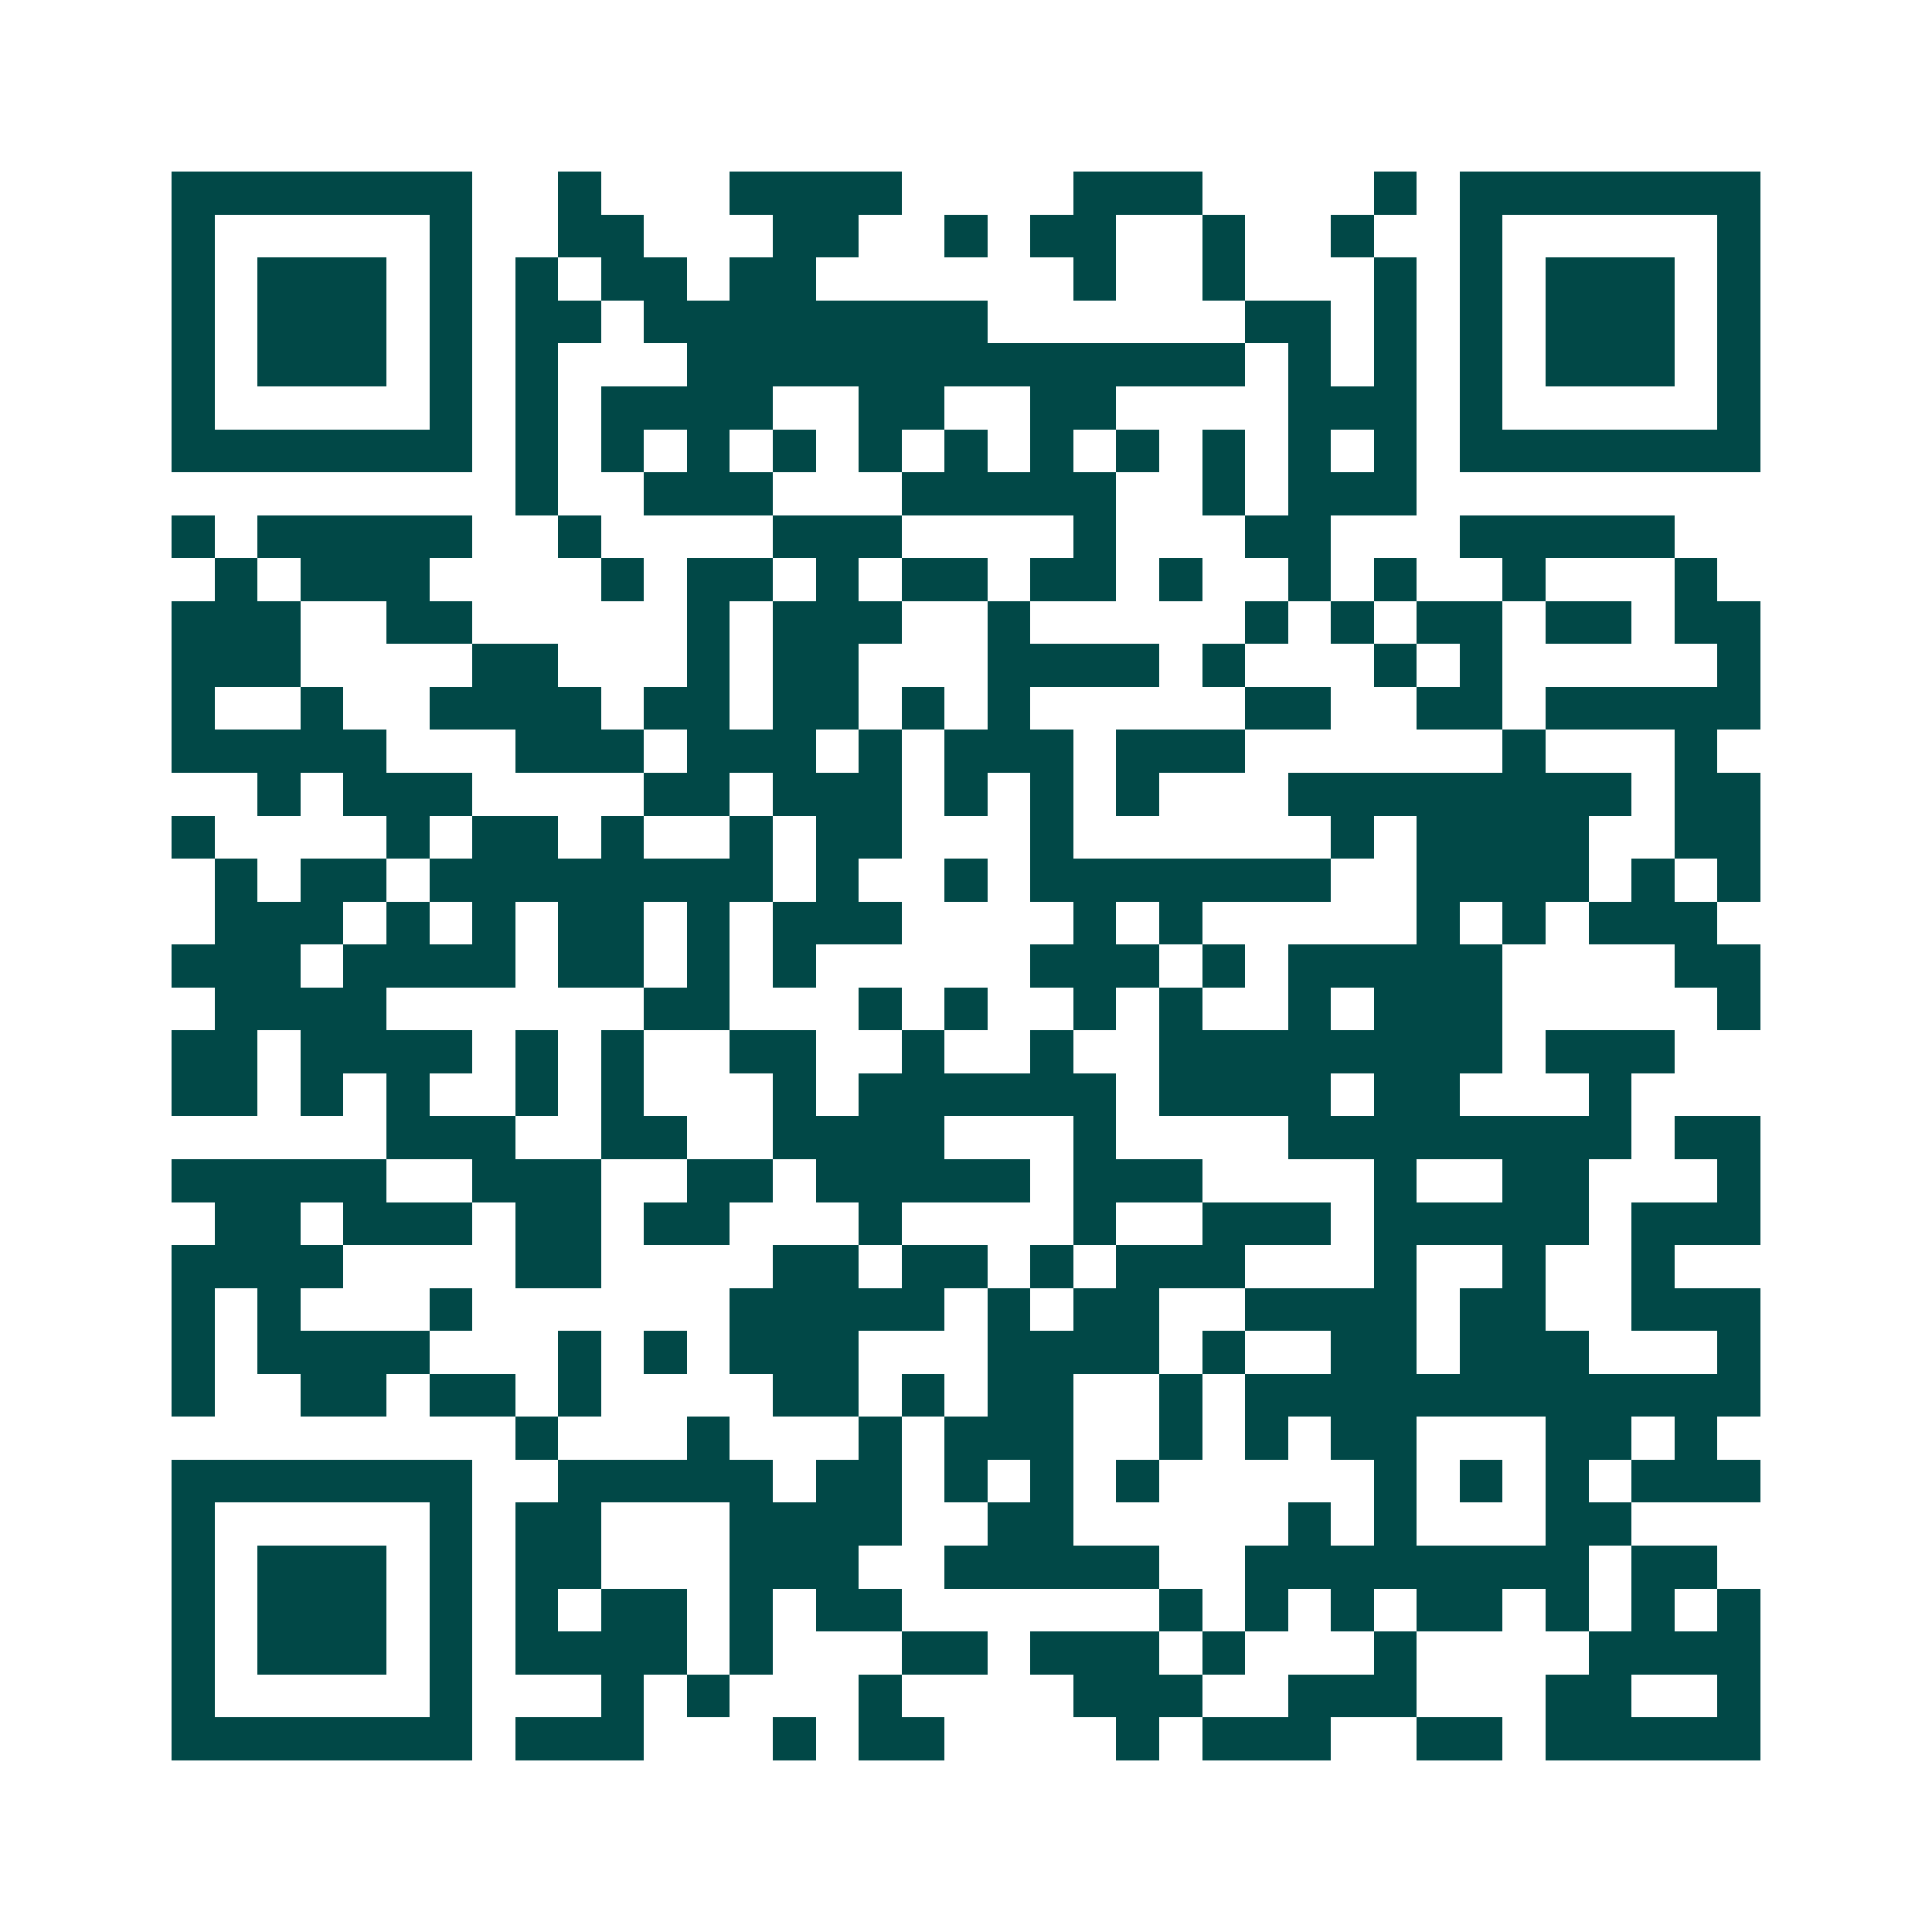 <svg xmlns="http://www.w3.org/2000/svg" width="200" height="200" viewBox="0 0 45 45" shape-rendering="crispEdges"><path fill="#ffffff" d="M0 0h45v45H0z"/><path stroke="#014847" d="M4 4.5h7m2 0h1m3 0h4m4 0h3m4 0h1m1 0h7M4 5.5h1m5 0h1m2 0h2m3 0h2m2 0h1m1 0h2m2 0h1m2 0h1m2 0h1m5 0h1M4 6.5h1m1 0h3m1 0h1m1 0h1m1 0h2m1 0h2m6 0h1m2 0h1m3 0h1m1 0h1m1 0h3m1 0h1M4 7.5h1m1 0h3m1 0h1m1 0h2m1 0h8m6 0h2m1 0h1m1 0h1m1 0h3m1 0h1M4 8.5h1m1 0h3m1 0h1m1 0h1m3 0h13m1 0h1m1 0h1m1 0h1m1 0h3m1 0h1M4 9.5h1m5 0h1m1 0h1m1 0h4m2 0h2m2 0h2m4 0h3m1 0h1m5 0h1M4 10.5h7m1 0h1m1 0h1m1 0h1m1 0h1m1 0h1m1 0h1m1 0h1m1 0h1m1 0h1m1 0h1m1 0h1m1 0h7M12 11.5h1m2 0h3m3 0h5m2 0h1m1 0h3M4 12.5h1m1 0h5m2 0h1m4 0h3m4 0h1m3 0h2m3 0h5M5 13.5h1m1 0h3m4 0h1m1 0h2m1 0h1m1 0h2m1 0h2m1 0h1m2 0h1m1 0h1m2 0h1m3 0h1M4 14.5h3m2 0h2m5 0h1m1 0h3m2 0h1m5 0h1m1 0h1m1 0h2m1 0h2m1 0h2M4 15.5h3m4 0h2m3 0h1m1 0h2m3 0h4m1 0h1m3 0h1m1 0h1m5 0h1M4 16.5h1m2 0h1m2 0h4m1 0h2m1 0h2m1 0h1m1 0h1m5 0h2m2 0h2m1 0h5M4 17.5h5m3 0h3m1 0h3m1 0h1m1 0h3m1 0h3m6 0h1m3 0h1M6 18.5h1m1 0h3m4 0h2m1 0h3m1 0h1m1 0h1m1 0h1m3 0h8m1 0h2M4 19.5h1m4 0h1m1 0h2m1 0h1m2 0h1m1 0h2m3 0h1m6 0h1m1 0h4m2 0h2M5 20.5h1m1 0h2m1 0h8m1 0h1m2 0h1m1 0h7m2 0h4m1 0h1m1 0h1M5 21.5h3m1 0h1m1 0h1m1 0h2m1 0h1m1 0h3m4 0h1m1 0h1m5 0h1m1 0h1m1 0h3M4 22.5h3m1 0h4m1 0h2m1 0h1m1 0h1m5 0h3m1 0h1m1 0h5m4 0h2M5 23.5h4m6 0h2m3 0h1m1 0h1m2 0h1m1 0h1m2 0h1m1 0h3m5 0h1M4 24.5h2m1 0h4m1 0h1m1 0h1m2 0h2m2 0h1m2 0h1m2 0h8m1 0h3M4 25.5h2m1 0h1m1 0h1m2 0h1m1 0h1m3 0h1m1 0h6m1 0h4m1 0h2m3 0h1M9 26.5h3m2 0h2m2 0h4m3 0h1m4 0h8m1 0h2M4 27.5h5m2 0h3m2 0h2m1 0h5m1 0h3m4 0h1m2 0h2m3 0h1M5 28.5h2m1 0h3m1 0h2m1 0h2m3 0h1m4 0h1m2 0h3m1 0h5m1 0h3M4 29.5h4m4 0h2m4 0h2m1 0h2m1 0h1m1 0h3m3 0h1m2 0h1m2 0h1M4 30.5h1m1 0h1m3 0h1m6 0h5m1 0h1m1 0h2m2 0h4m1 0h2m2 0h3M4 31.5h1m1 0h4m3 0h1m1 0h1m1 0h3m3 0h4m1 0h1m2 0h2m1 0h3m3 0h1M4 32.5h1m2 0h2m1 0h2m1 0h1m4 0h2m1 0h1m1 0h2m2 0h1m1 0h12M12 33.5h1m3 0h1m3 0h1m1 0h3m2 0h1m1 0h1m1 0h2m3 0h2m1 0h1M4 34.5h7m2 0h5m1 0h2m1 0h1m1 0h1m1 0h1m5 0h1m1 0h1m1 0h1m1 0h3M4 35.5h1m5 0h1m1 0h2m3 0h4m2 0h2m5 0h1m1 0h1m3 0h2M4 36.5h1m1 0h3m1 0h1m1 0h2m3 0h3m2 0h5m2 0h8m1 0h2M4 37.5h1m1 0h3m1 0h1m1 0h1m1 0h2m1 0h1m1 0h2m6 0h1m1 0h1m1 0h1m1 0h2m1 0h1m1 0h1m1 0h1M4 38.5h1m1 0h3m1 0h1m1 0h4m1 0h1m3 0h2m1 0h3m1 0h1m3 0h1m4 0h4M4 39.5h1m5 0h1m3 0h1m1 0h1m3 0h1m4 0h3m2 0h3m3 0h2m2 0h1M4 40.5h7m1 0h3m3 0h1m1 0h2m4 0h1m1 0h3m2 0h2m1 0h5"/></svg>
